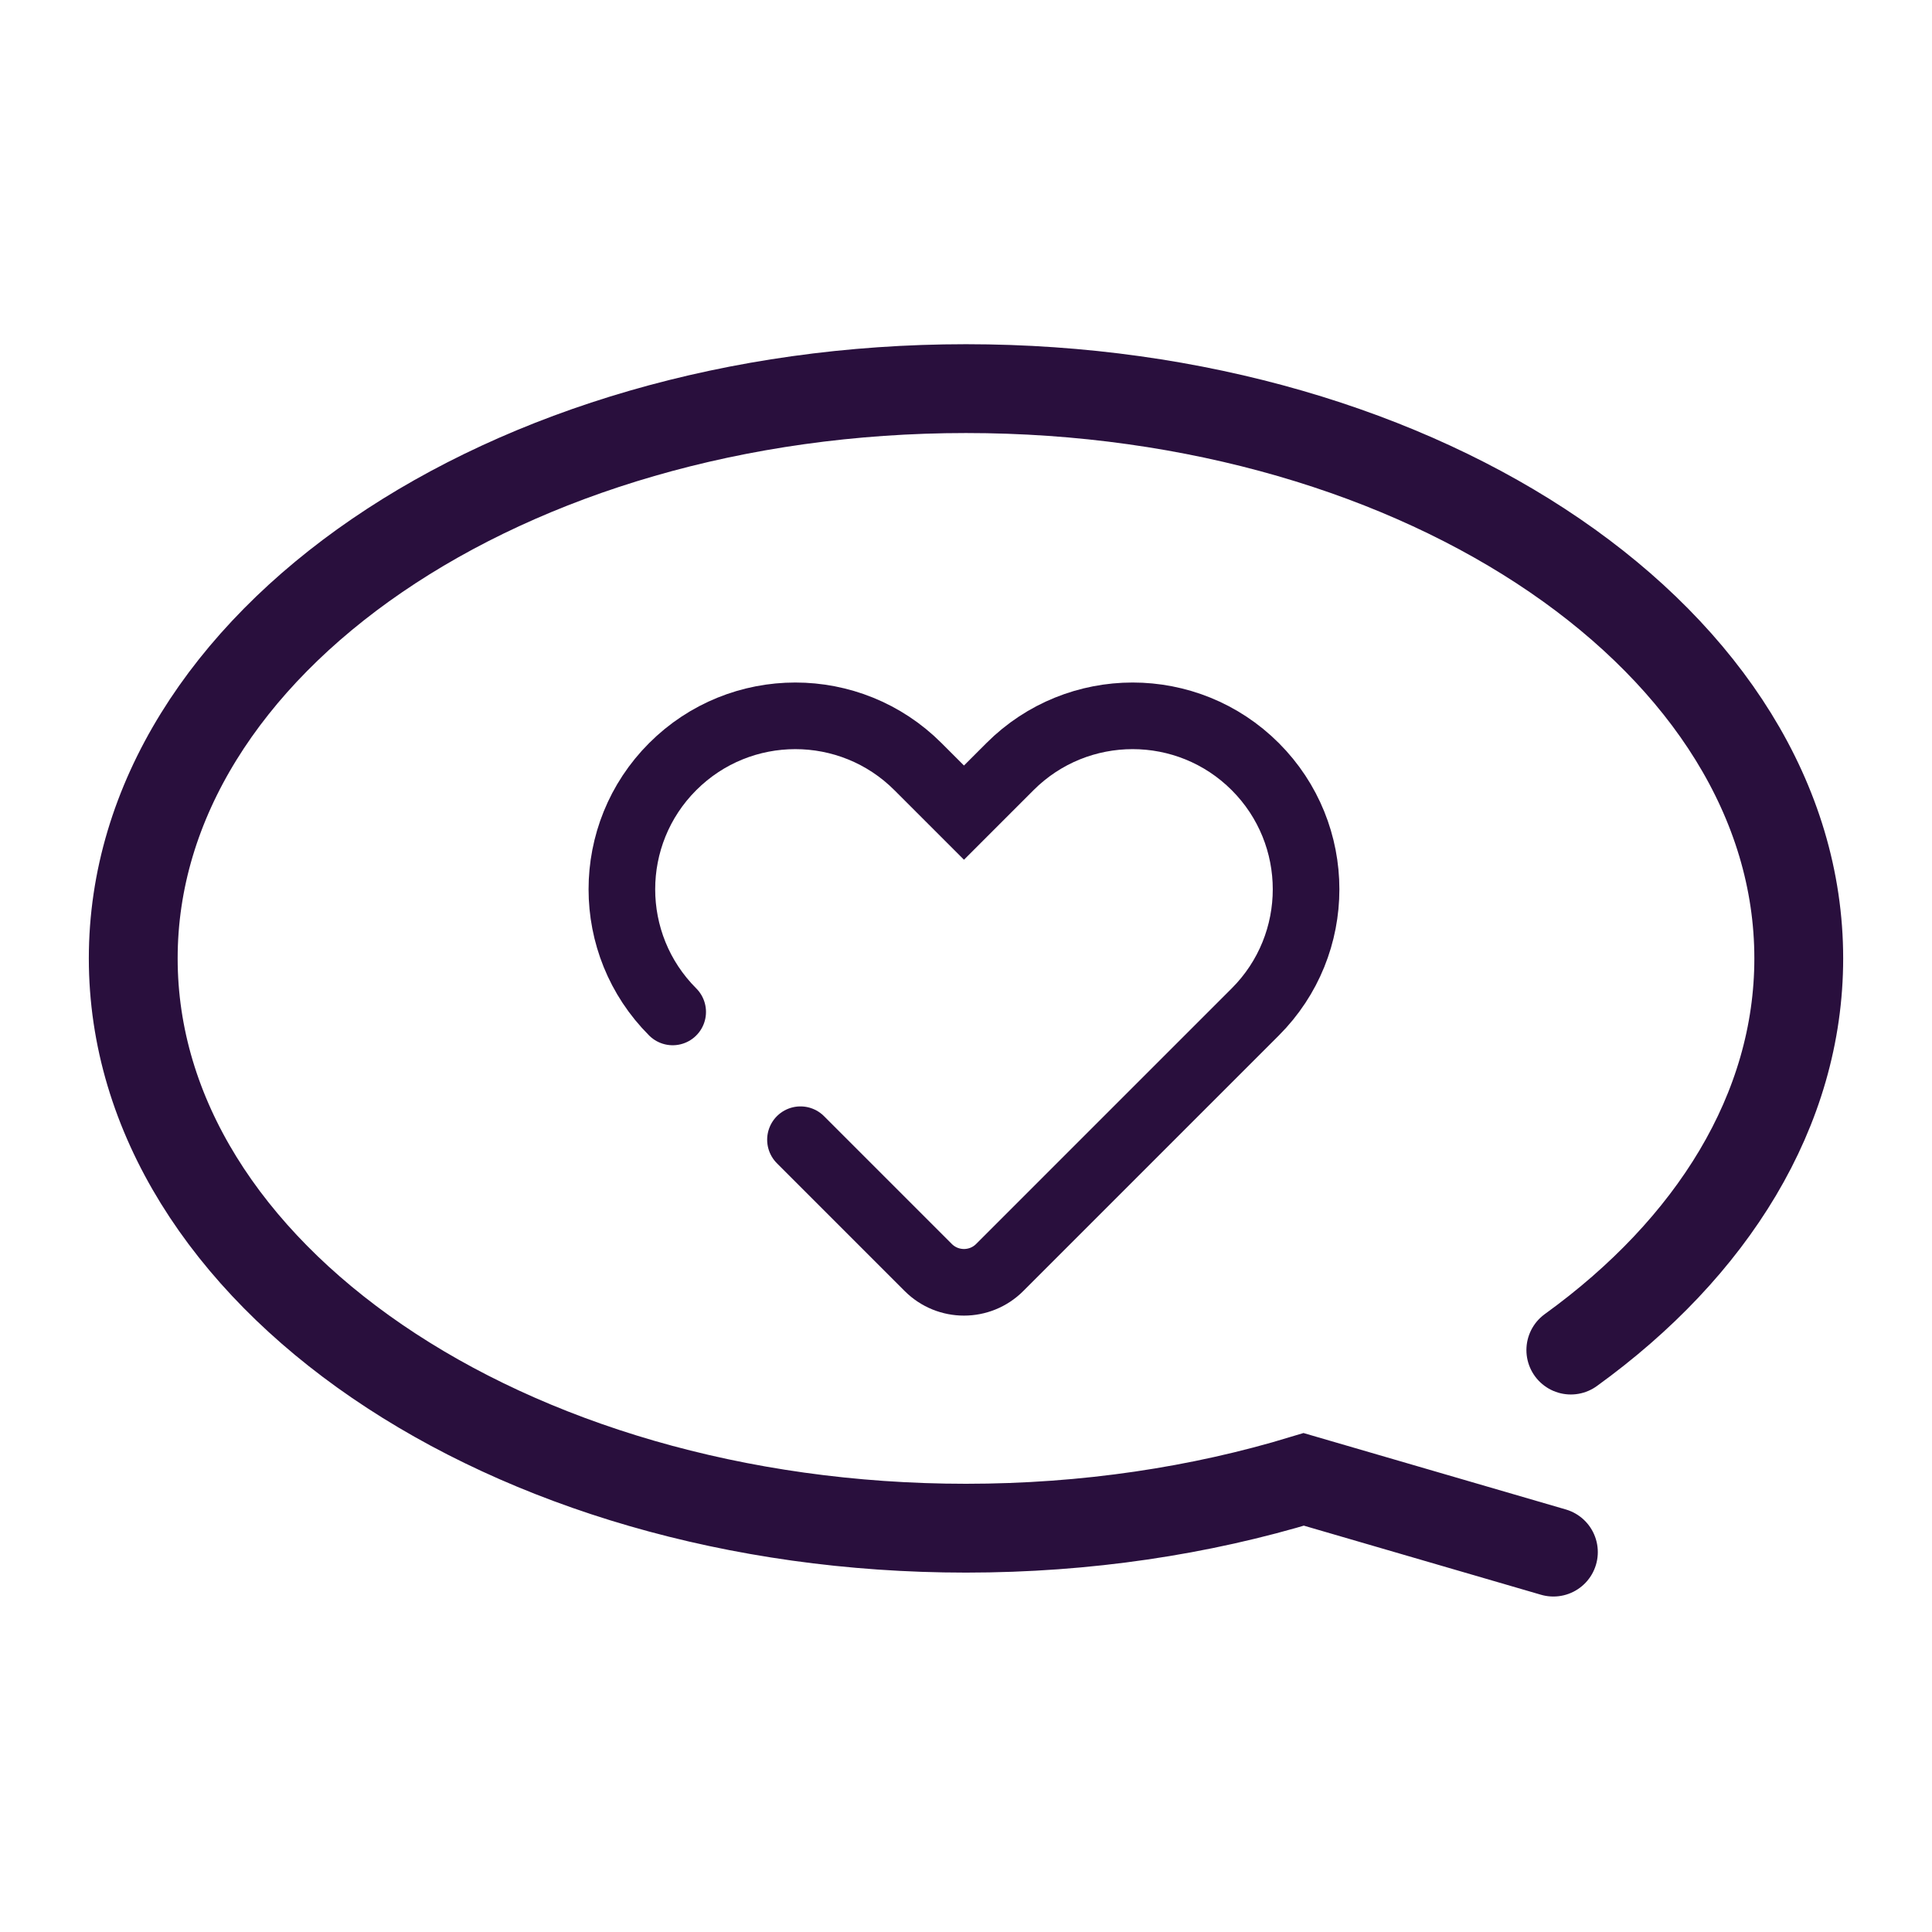<?xml version="1.0" encoding="UTF-8"?> <svg xmlns="http://www.w3.org/2000/svg" width="174" height="174" viewBox="0 0 174 174" fill="none"> <path d="M141.472 121.59C154.196 112.394 162 99.979 162 86.316C162 57.975 128.421 35 87 35C45.579 35 12 57.975 12 86.316C12 114.657 45.579 137.632 87 137.632C97.829 137.632 108.122 136.061 117.419 133.235L139.902 139.786" stroke="#290F3D" stroke-width="8" stroke-linecap="round"></path> <path d="M60.583 91.137C54.483 85.036 54.483 75.145 60.583 69.045C66.684 62.944 76.575 62.944 82.675 69.045L86.817 73.187L90.96 69.044C97.061 62.944 106.952 62.944 113.053 69.044C119.153 75.145 119.153 85.036 113.053 91.136L104.595 99.593L96.138 108.05C96.138 108.05 96.116 108.072 96.106 108.083L90.035 114.154C88.258 115.931 85.377 115.931 83.6 114.154L72.092 102.645" stroke="#290F3D" stroke-width="6" stroke-linecap="round"></path> </svg> 